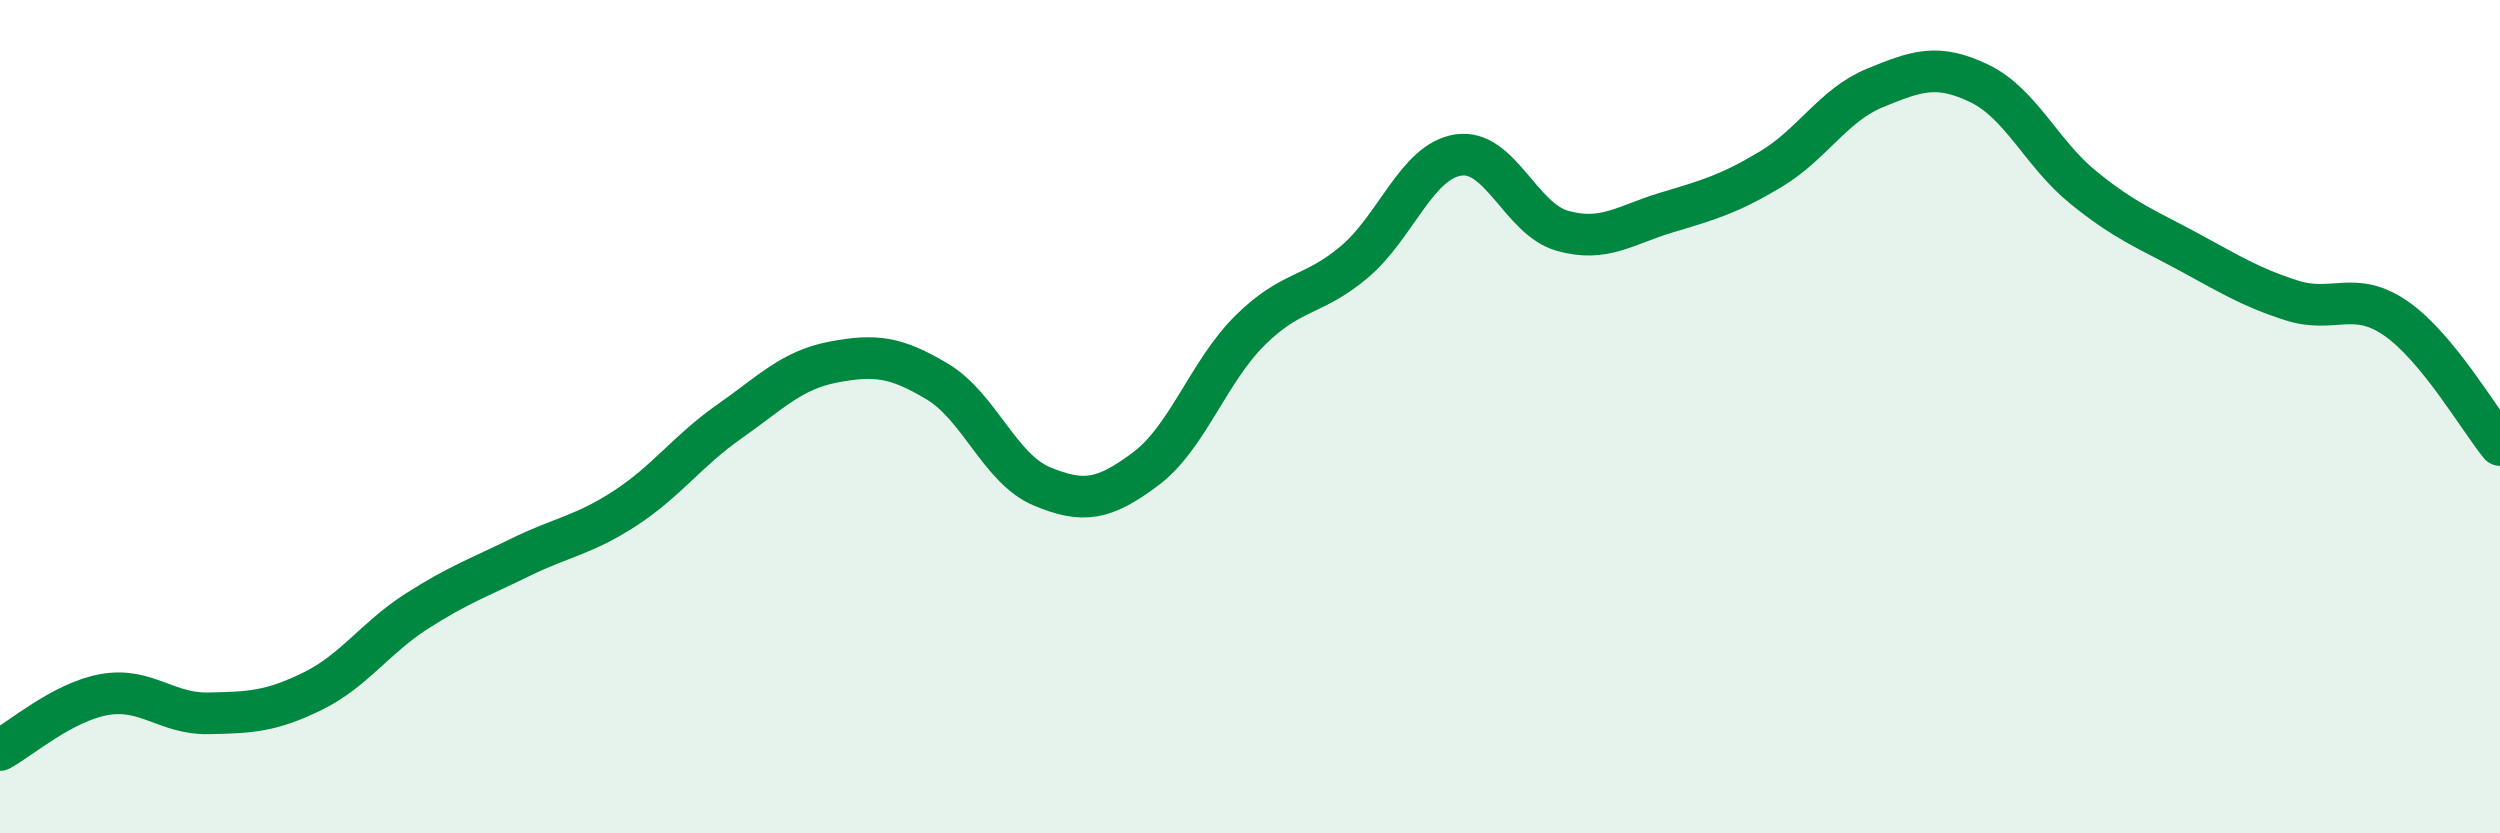 
    <svg width="60" height="20" viewBox="0 0 60 20" xmlns="http://www.w3.org/2000/svg">
      <path
        d="M 0,18 C 0.5,17.73 1.5,16.85 2.5,16.67 C 3.5,16.49 4,17.14 5,17.12 C 6,17.1 6.5,17.08 7.5,16.59 C 8.5,16.1 9,15.31 10,14.67 C 11,14.03 11.5,13.86 12.5,13.37 C 13.5,12.88 14,12.85 15,12.2 C 16,11.55 16.5,10.82 17.5,10.12 C 18.5,9.42 19,8.88 20,8.69 C 21,8.5 21.5,8.56 22.5,9.16 C 23.5,9.76 24,11.25 25,11.67 C 26,12.09 26.5,12 27.5,11.25 C 28.5,10.5 29,8.92 30,7.93 C 31,6.94 31.5,7.13 32.5,6.29 C 33.5,5.45 34,3.87 35,3.72 C 36,3.57 36.5,5.26 37.5,5.54 C 38.5,5.82 39,5.4 40,5.1 C 41,4.8 41.5,4.66 42.5,4.06 C 43.5,3.46 44,2.52 45,2.11 C 46,1.7 46.5,1.52 47.5,2 C 48.5,2.48 49,3.69 50,4.5 C 51,5.31 51.5,5.49 52.5,6.03 C 53.5,6.57 54,6.89 55,7.21 C 56,7.53 56.5,6.95 57.5,7.64 C 58.5,8.33 59.5,10.07 60,10.68L60 20L0 20Z"
        fill="#008740"
        opacity="0.1"
        stroke-linecap="round"
        stroke-linejoin="round"
      />
      <path
        d="M 0,18 C 0.5,17.73 1.5,16.85 2.5,16.67 C 3.5,16.49 4,17.14 5,17.12 C 6,17.1 6.5,17.08 7.5,16.59 C 8.5,16.1 9,15.31 10,14.67 C 11,14.03 11.5,13.86 12.5,13.37 C 13.5,12.88 14,12.85 15,12.2 C 16,11.55 16.5,10.82 17.5,10.12 C 18.5,9.42 19,8.88 20,8.69 C 21,8.5 21.5,8.56 22.5,9.16 C 23.5,9.76 24,11.25 25,11.67 C 26,12.09 26.5,12 27.5,11.25 C 28.5,10.5 29,8.92 30,7.93 C 31,6.94 31.5,7.13 32.5,6.29 C 33.5,5.45 34,3.87 35,3.72 C 36,3.57 36.5,5.26 37.5,5.54 C 38.5,5.82 39,5.4 40,5.1 C 41,4.8 41.5,4.66 42.5,4.06 C 43.5,3.46 44,2.52 45,2.11 C 46,1.7 46.5,1.52 47.5,2 C 48.5,2.48 49,3.69 50,4.5 C 51,5.31 51.5,5.49 52.5,6.03 C 53.5,6.57 54,6.89 55,7.21 C 56,7.53 56.5,6.95 57.5,7.64 C 58.5,8.33 59.5,10.07 60,10.68"
        stroke="#008740"
        stroke-width="1"
        fill="none"
        stroke-linecap="round"
        stroke-linejoin="round"
      />
    </svg>
  